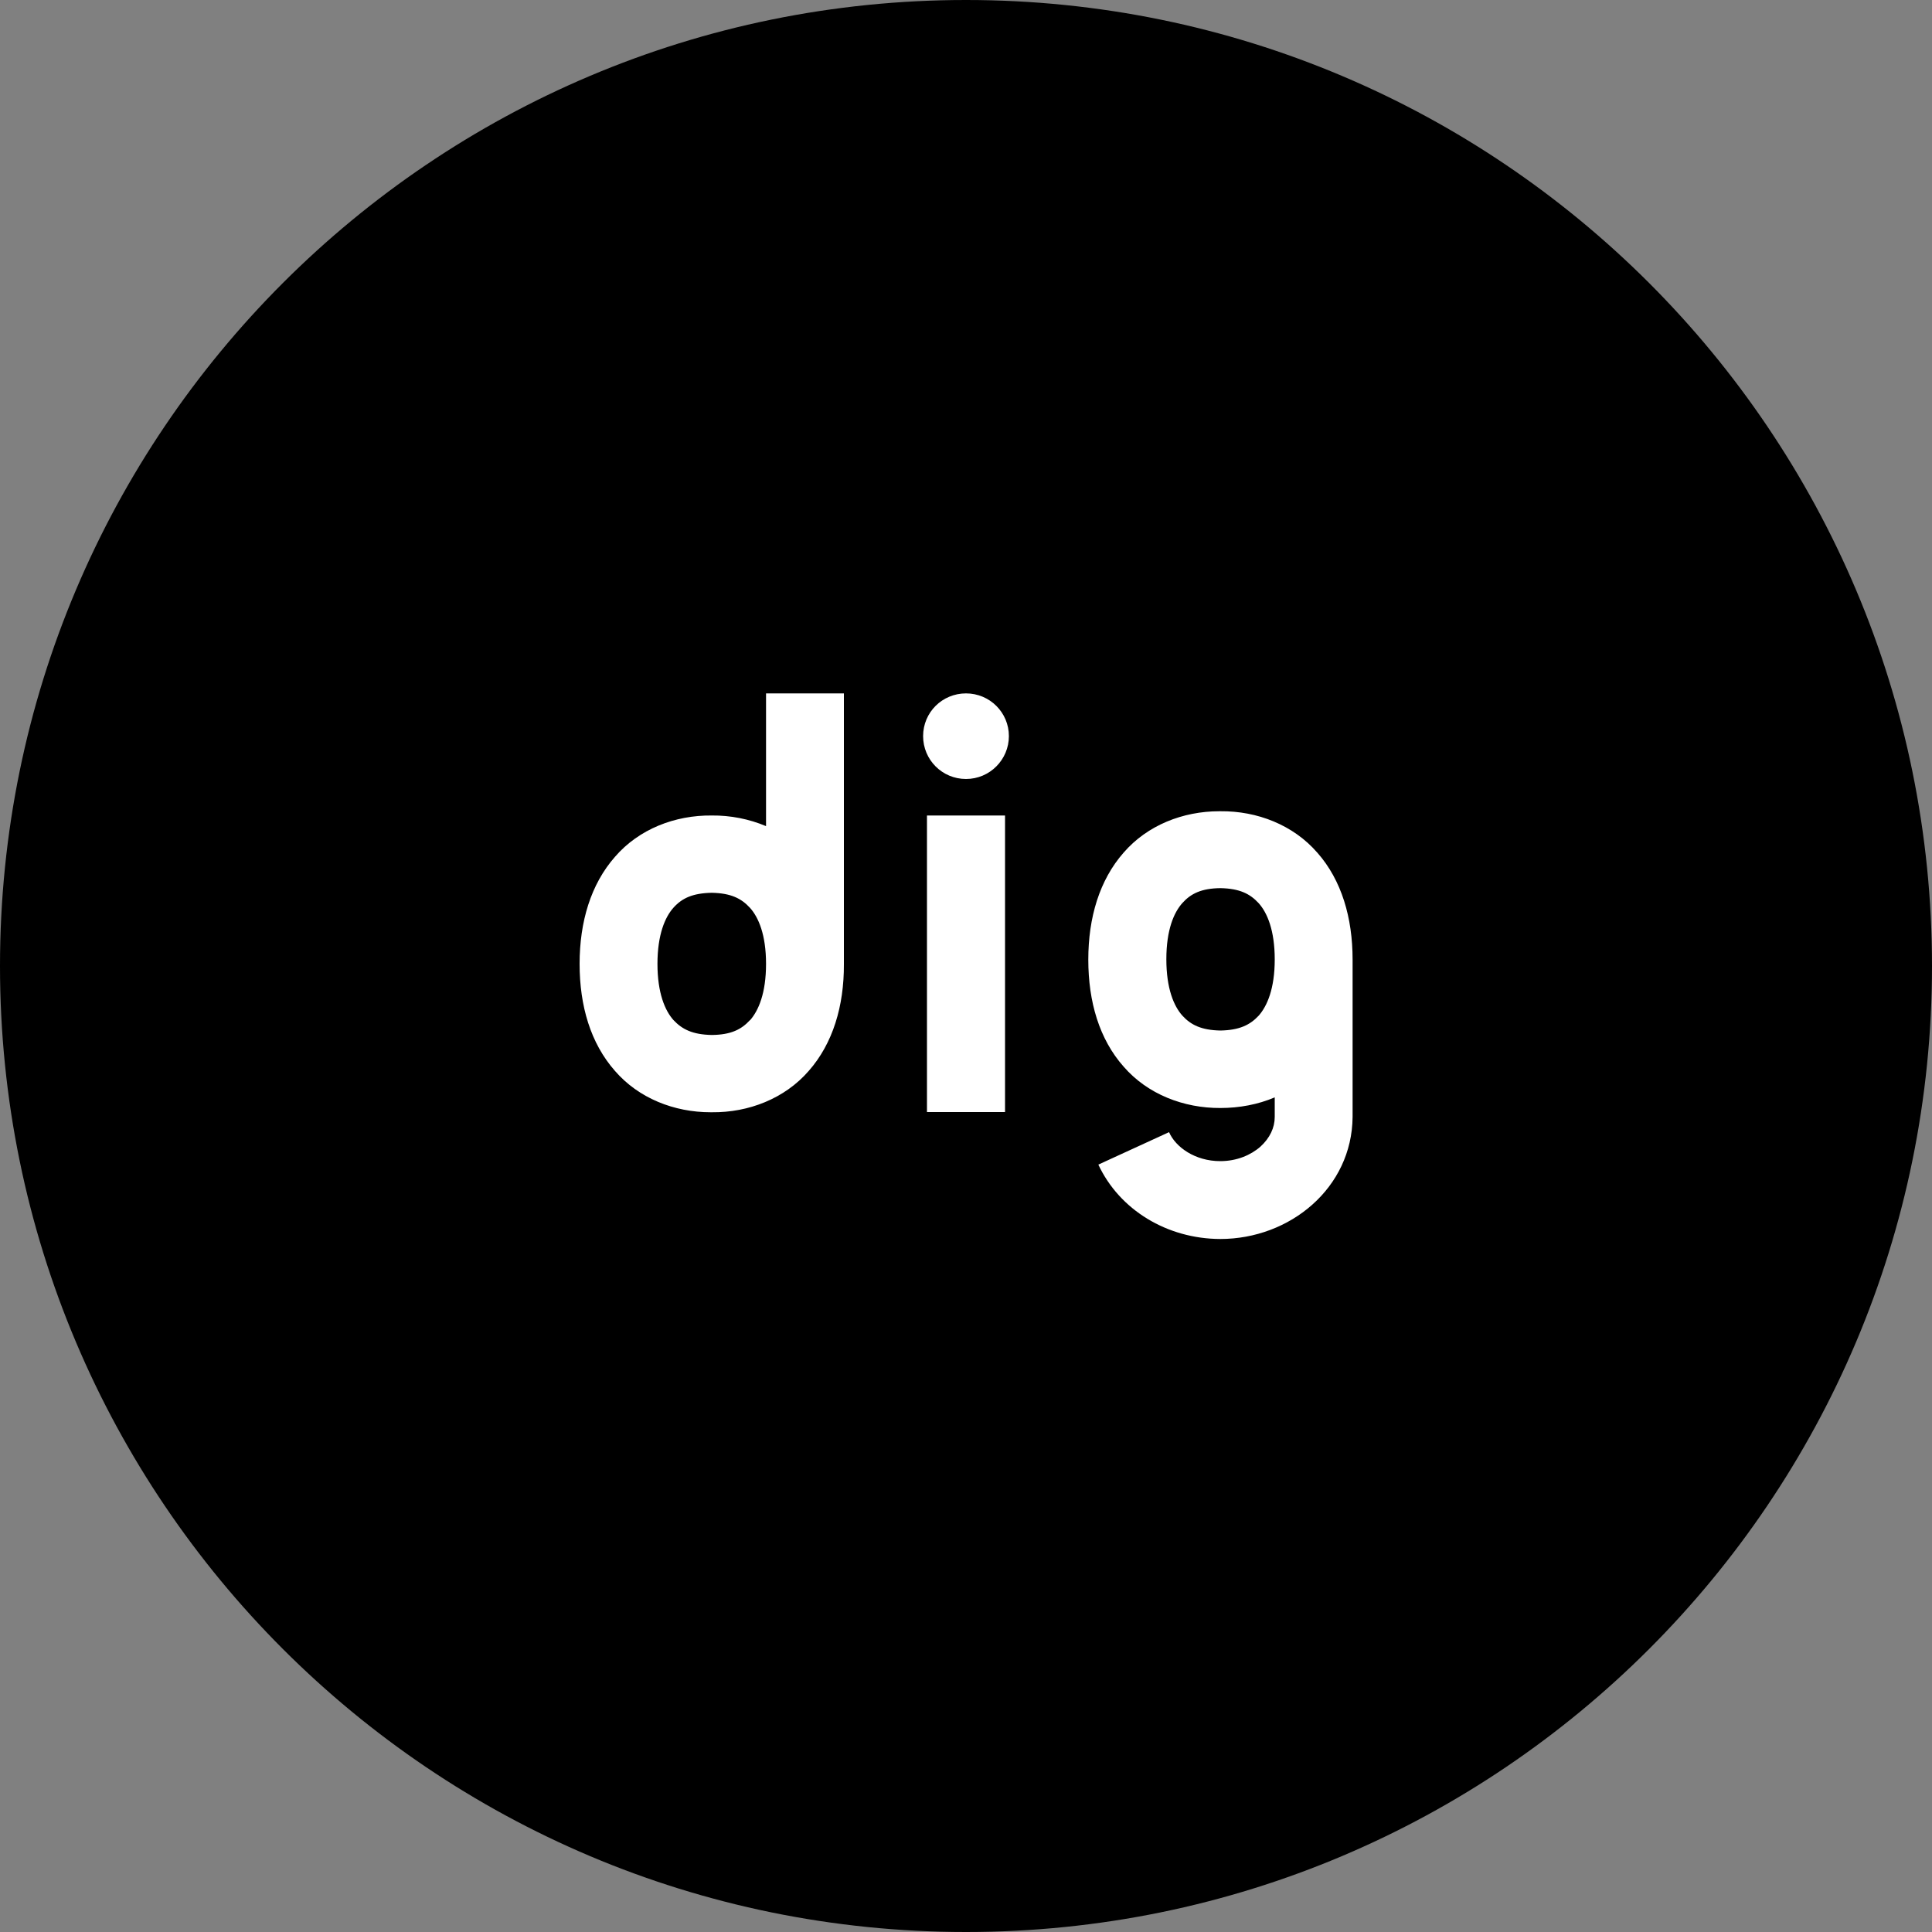 <svg width="100" height="100" fill="none" xmlns="http://www.w3.org/2000/svg"><rect width="100%" height="100%" fill="#808080" stroke="none"/><g clip-path="url(#clip0_67_18)"><path d="M50 100c27.614 0 50-22.386 50-50S77.614 0 50 0 0 22.386 0 50s22.386 50 50 50z" fill="#000"/><path d="M47.98 57.56V42.21h4.04v15.35h-4.04zm4.24-19.46c0 1.22-.99 2.22-2.22 2.22-1.23 0-2.22-.99-2.22-2.22 0-1.23.99-2.21 2.22-2.21 1.23 0 2.22.99 2.22 2.21zm-12.57-2.22v6.88c-.88-.37-1.84-.56-2.81-.55-1.9-.02-3.77.7-5.01 2.14-1.25 1.42-1.83 3.36-1.83 5.54s.57 4.11 1.83 5.54c1.23 1.42 3.07 2.14 4.95 2.14h.07c1.9.02 3.77-.71 5.01-2.14 1.25-1.42 1.83-3.36 1.82-5.53V35.89h-4.03v-.01zm-.83 16.92c-.45.49-.99.76-1.98.77-.99-.02-1.53-.29-1.98-.77-.44-.49-.83-1.4-.83-2.91 0-1.51.39-2.42.83-2.91.44-.49.99-.75 1.98-.77.99.02 1.53.29 1.98.78.44.49.83 1.39.83 2.9 0 1.52-.39 2.42-.83 2.92v-.01zm29.36-8.67c-1.24-1.43-3.11-2.16-5.01-2.14h-.06c-1.88 0-3.72.72-4.95 2.14-1.25 1.42-1.83 3.36-1.83 5.54s.57 4.12 1.83 5.54c1.24 1.43 3.11 2.15 5.01 2.14.97 0 1.94-.18 2.81-.55v1.01c0 .56-.25 1.09-.74 1.54-.5.44-1.23.75-2.08.75-1.3 0-2.31-.72-2.65-1.5l-3.66 1.68c1.1 2.35 3.56 3.84 6.31 3.85 3.61 0 6.82-2.64 6.85-6.32v-8.14c0-2.17-.57-4.11-1.82-5.53l-.01-.01zm-2.2 5.53c0 1.51-.39 2.41-.83 2.91-.45.48-.99.75-1.98.77-.99-.02-1.53-.29-1.97-.77-.44-.49-.83-1.4-.83-2.92s.39-2.42.83-2.91c.44-.49.99-.76 1.97-.77.99.02 1.53.29 1.98.78.44.49.83 1.4.83 2.91z" fill="#fff"/></g><defs><clipPath id="clip0_67_18"><path fill="#fff" d="M0 0h100v100H0z"/></clipPath></defs></svg>